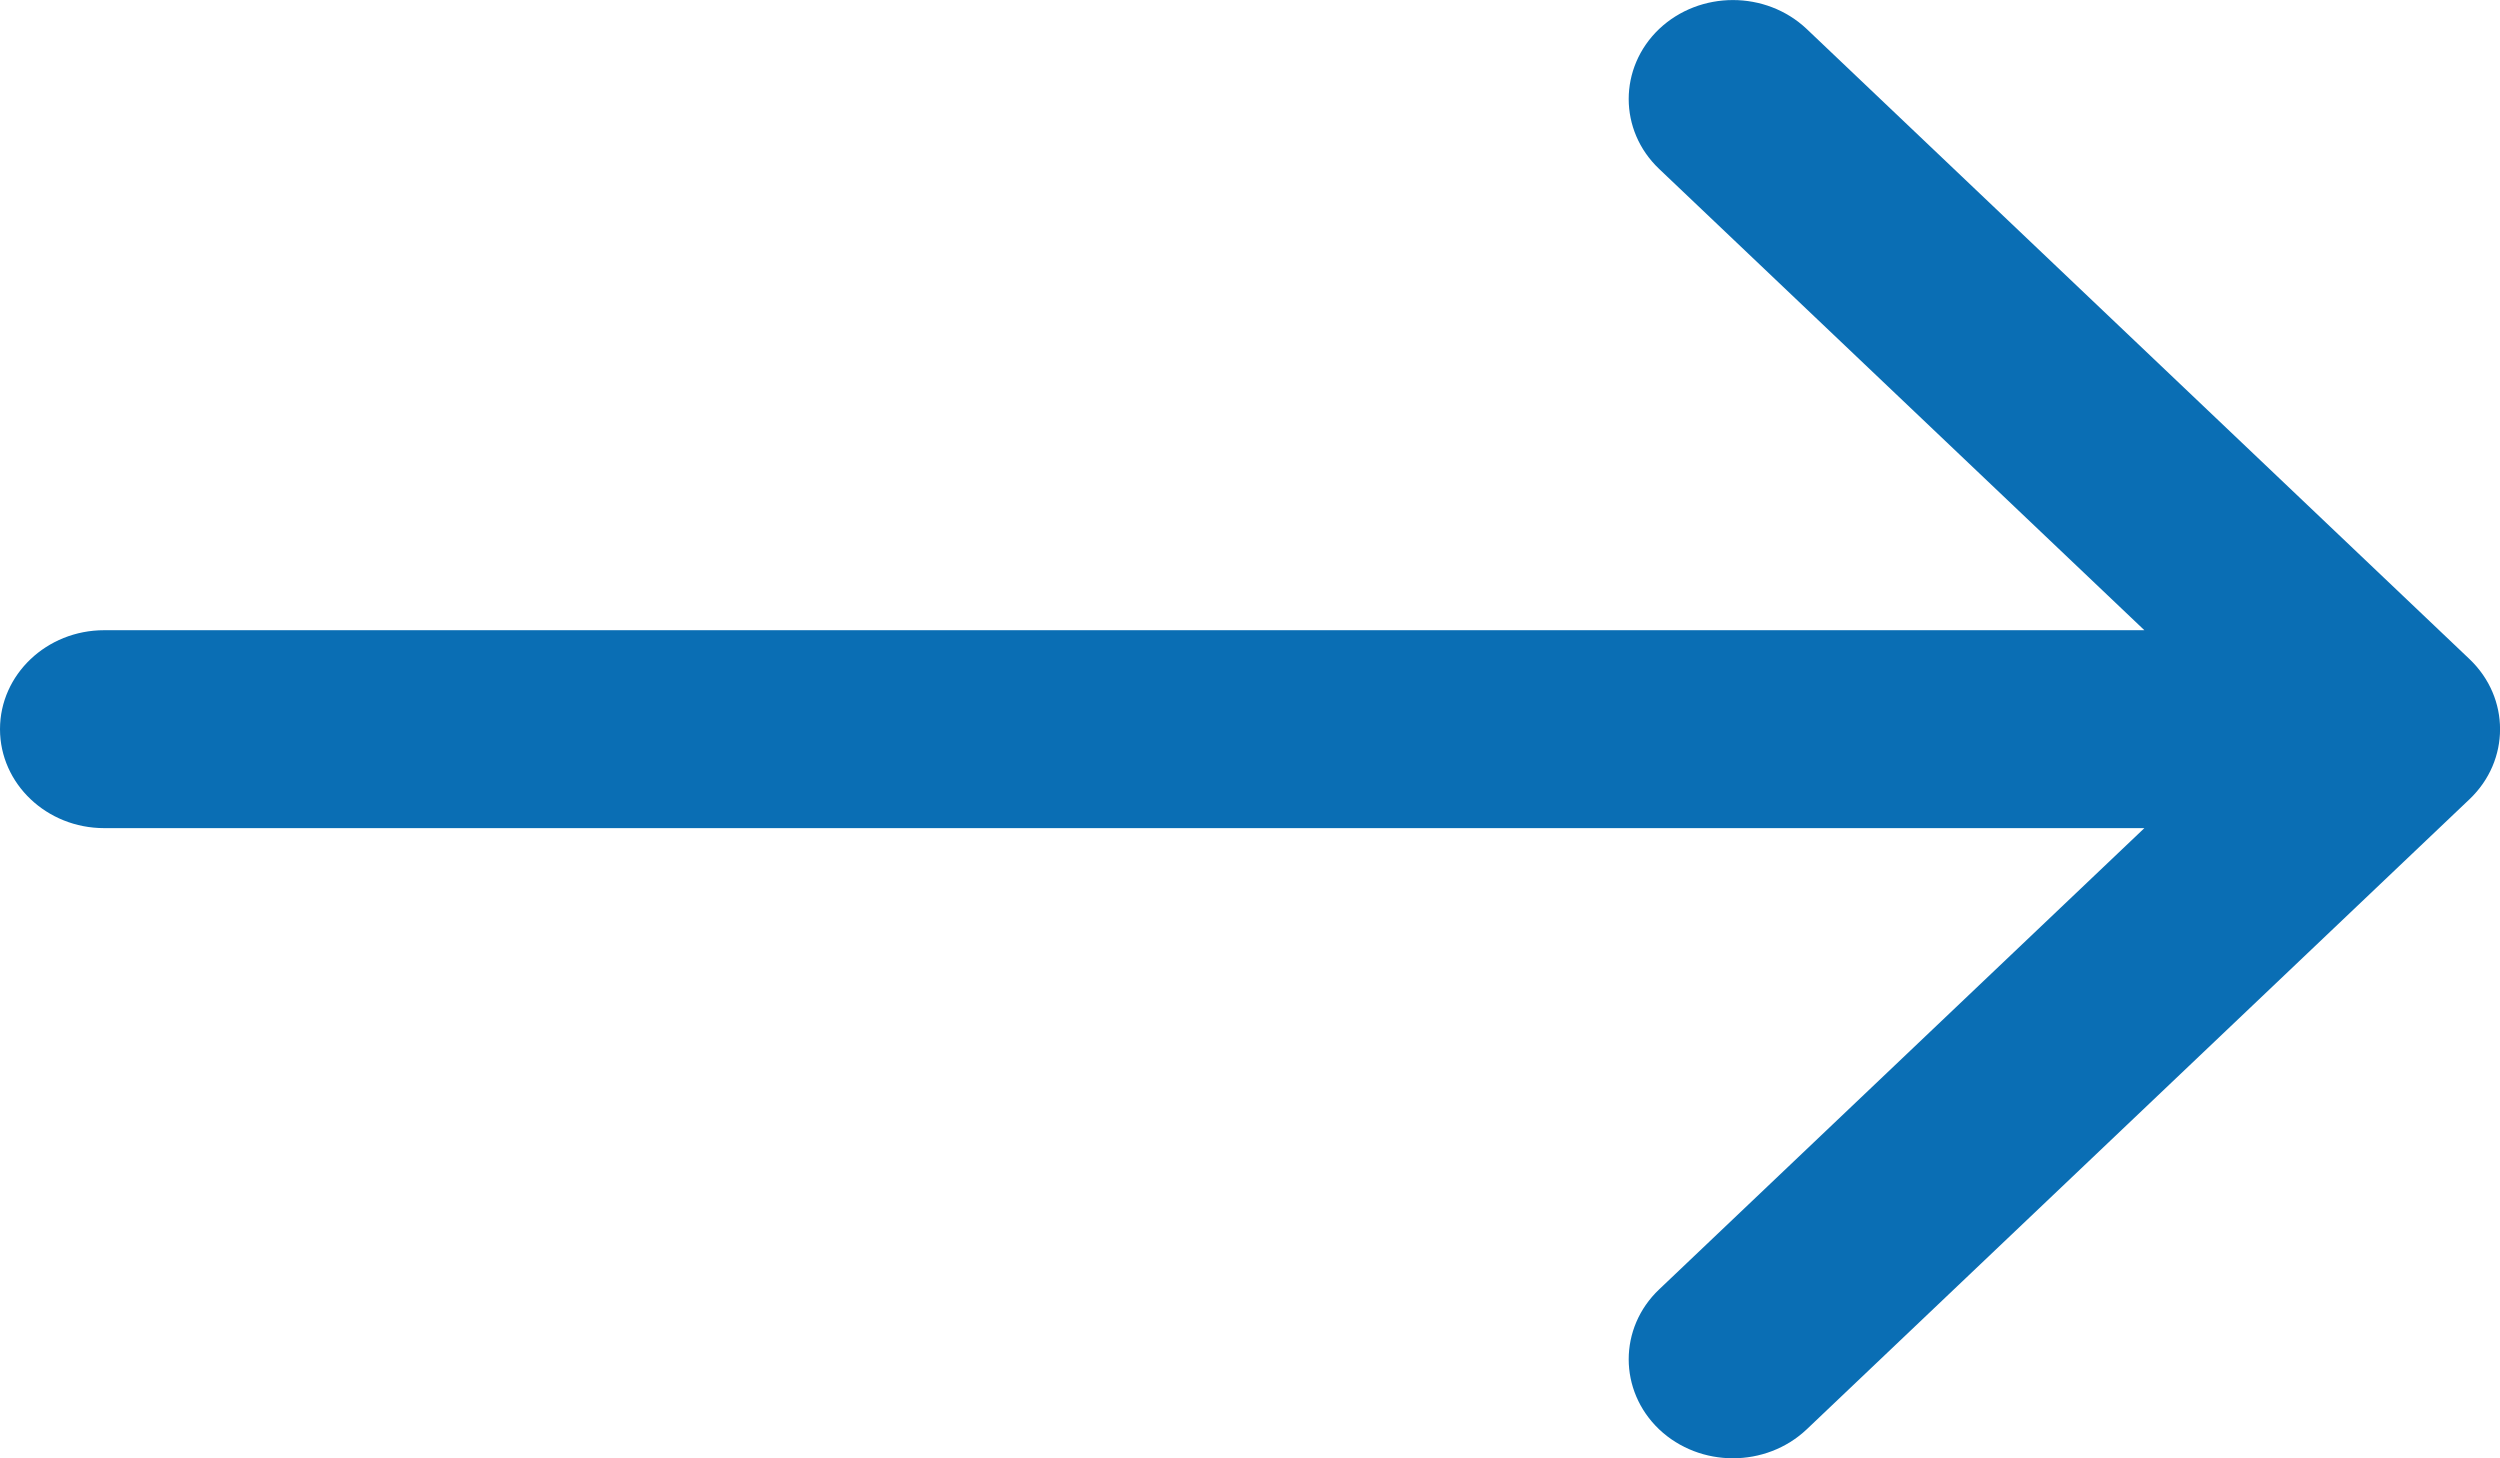 <svg width="12" height="7" viewBox="0 0 12 7" fill="none" xmlns="http://www.w3.org/2000/svg">
<path fill-rule="evenodd" clip-rule="evenodd" d="M8.672 0.139L11.854 3.164C12.049 3.35 12.049 3.65 11.854 3.836L8.672 6.861C8.476 7.046 8.16 7.046 7.964 6.861C7.769 6.675 7.769 6.374 7.964 6.189L10.293 3.975L0.5 3.975C0.224 3.975 -3.28928e-07 3.762 -3.0598e-07 3.5C-2.83032e-07 3.238 0.224 3.025 0.5 3.025L10.293 3.025L7.964 0.811C7.769 0.626 7.769 0.325 7.964 0.139C8.16 -0.046 8.476 -0.046 8.672 0.139Z" fill="#0A6EB4"/>
</svg>
